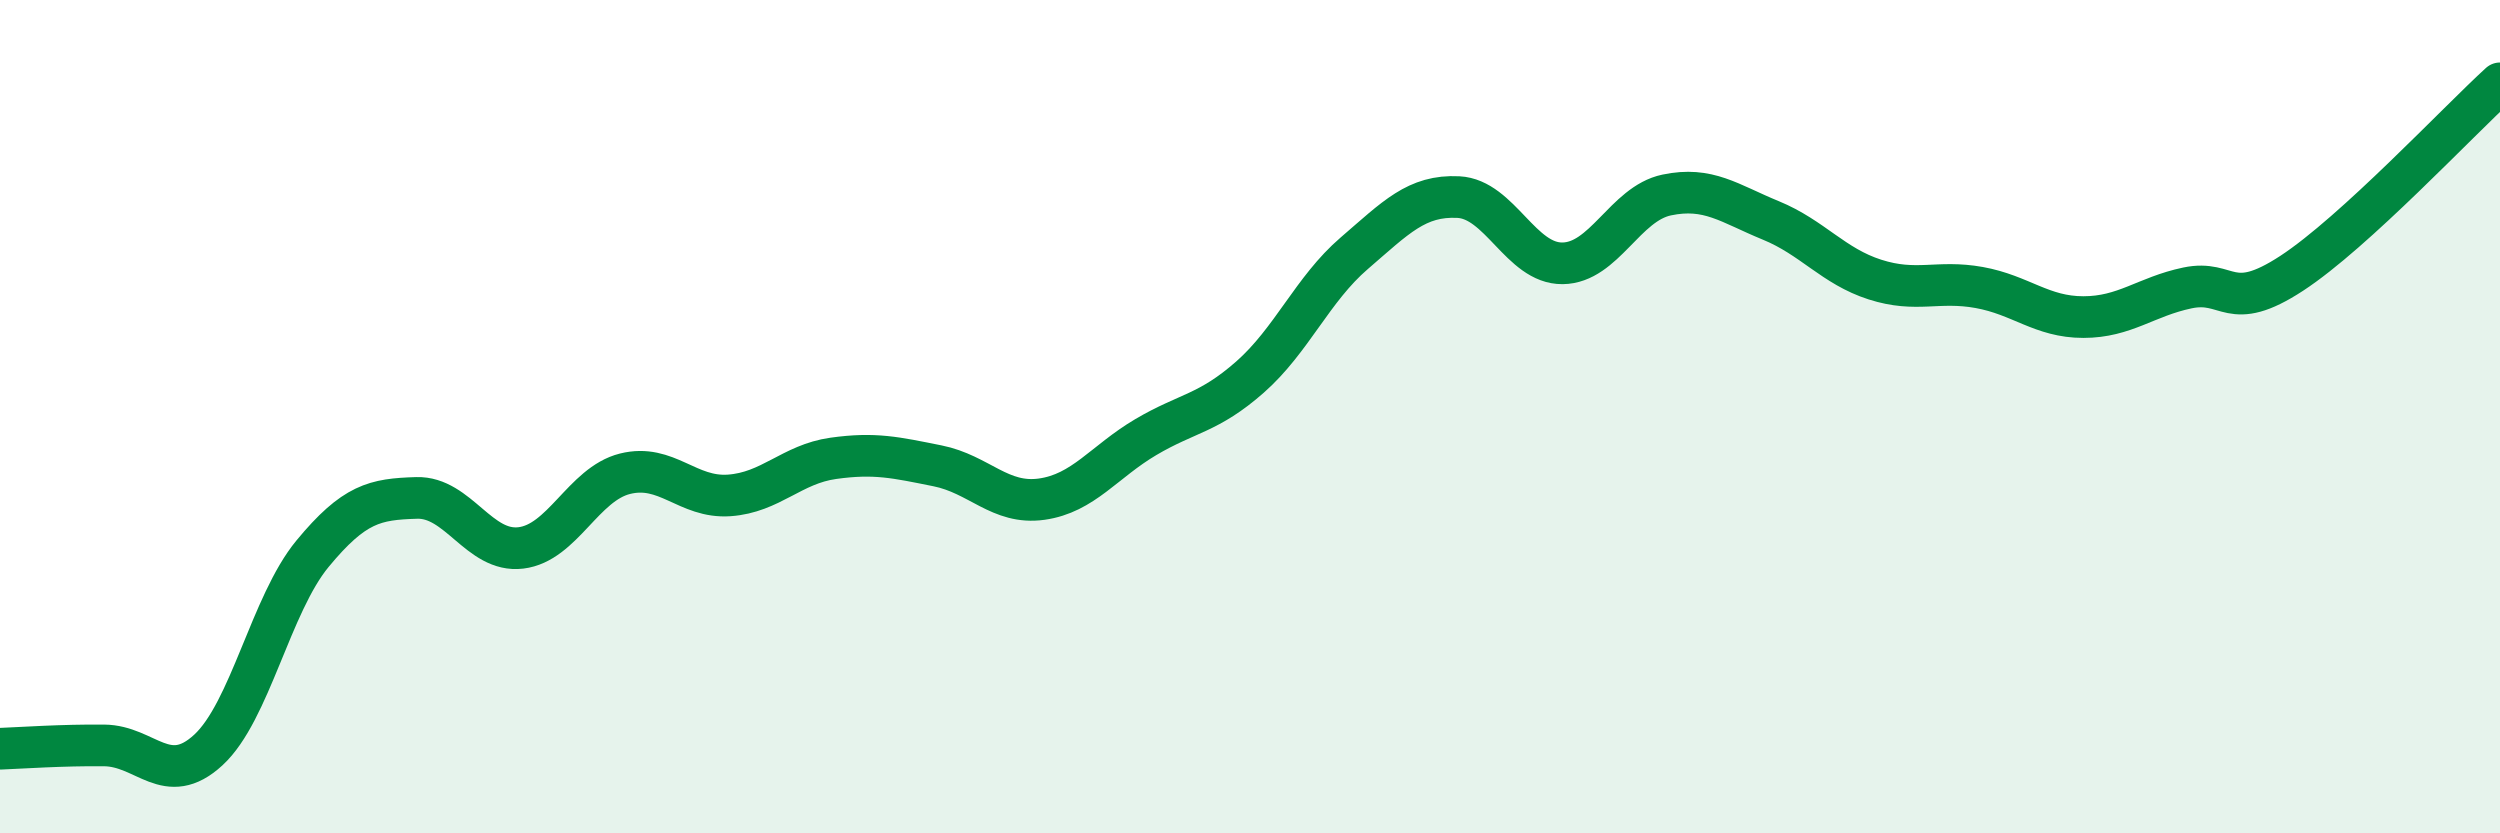 
    <svg width="60" height="20" viewBox="0 0 60 20" xmlns="http://www.w3.org/2000/svg">
      <path
        d="M 0,17.97 C 0.5,17.95 1.5,17.88 2.5,17.89 C 3.5,17.9 4,18.92 5,18 C 6,17.08 6.5,14.5 7.5,13.29 C 8.5,12.08 9,11.98 10,11.95 C 11,11.92 11.5,13.27 12.5,13.15 C 13.5,13.03 14,11.62 15,11.37 C 16,11.12 16.5,11.96 17.5,11.89 C 18.5,11.82 19,11.14 20,11 C 21,10.86 21.5,10.98 22.5,11.18 C 23.5,11.38 24,12.12 25,11.98 C 26,11.84 26.5,11.08 27.5,10.49 C 28.5,9.9 29,9.93 30,9.05 C 31,8.17 31.5,6.94 32.5,6.08 C 33.5,5.22 34,4.68 35,4.73 C 36,4.78 36.5,6.33 37.5,6.32 C 38.5,6.31 39,4.89 40,4.68 C 41,4.47 41.5,4.88 42.5,5.29 C 43.5,5.7 44,6.39 45,6.71 C 46,7.03 46.5,6.72 47.5,6.9 C 48.5,7.08 49,7.61 50,7.61 C 51,7.61 51.5,7.12 52.5,6.91 C 53.5,6.7 53.5,7.54 55,6.56 C 56.5,5.58 59,2.91 60,2L60 20L0 20Z"
        fill="#008740"
        opacity="0.1"
        stroke-linecap="round"
        stroke-linejoin="round"
      />
      <path
        d="M 0,17.97 C 0.5,17.95 1.5,17.88 2.5,17.89 C 3.5,17.9 4,18.92 5,18 C 6,17.08 6.5,14.5 7.5,13.29 C 8.5,12.08 9,11.98 10,11.95 C 11,11.92 11.5,13.27 12.5,13.15 C 13.5,13.03 14,11.62 15,11.37 C 16,11.12 16.5,11.96 17.5,11.89 C 18.5,11.82 19,11.14 20,11 C 21,10.86 21.5,10.98 22.5,11.18 C 23.5,11.38 24,12.12 25,11.98 C 26,11.84 26.5,11.08 27.5,10.49 C 28.5,9.9 29,9.93 30,9.05 C 31,8.17 31.5,6.94 32.5,6.08 C 33.5,5.22 34,4.68 35,4.73 C 36,4.78 36.5,6.33 37.5,6.32 C 38.5,6.31 39,4.89 40,4.68 C 41,4.47 41.5,4.88 42.5,5.29 C 43.5,5.7 44,6.39 45,6.71 C 46,7.03 46.5,6.72 47.5,6.9 C 48.5,7.08 49,7.61 50,7.61 C 51,7.61 51.5,7.12 52.5,6.91 C 53.5,6.7 53.5,7.54 55,6.56 C 56.5,5.58 59,2.91 60,2"
        stroke="#008740"
        stroke-width="1"
        fill="none"
        stroke-linecap="round"
        stroke-linejoin="round"
      />
    </svg>
  